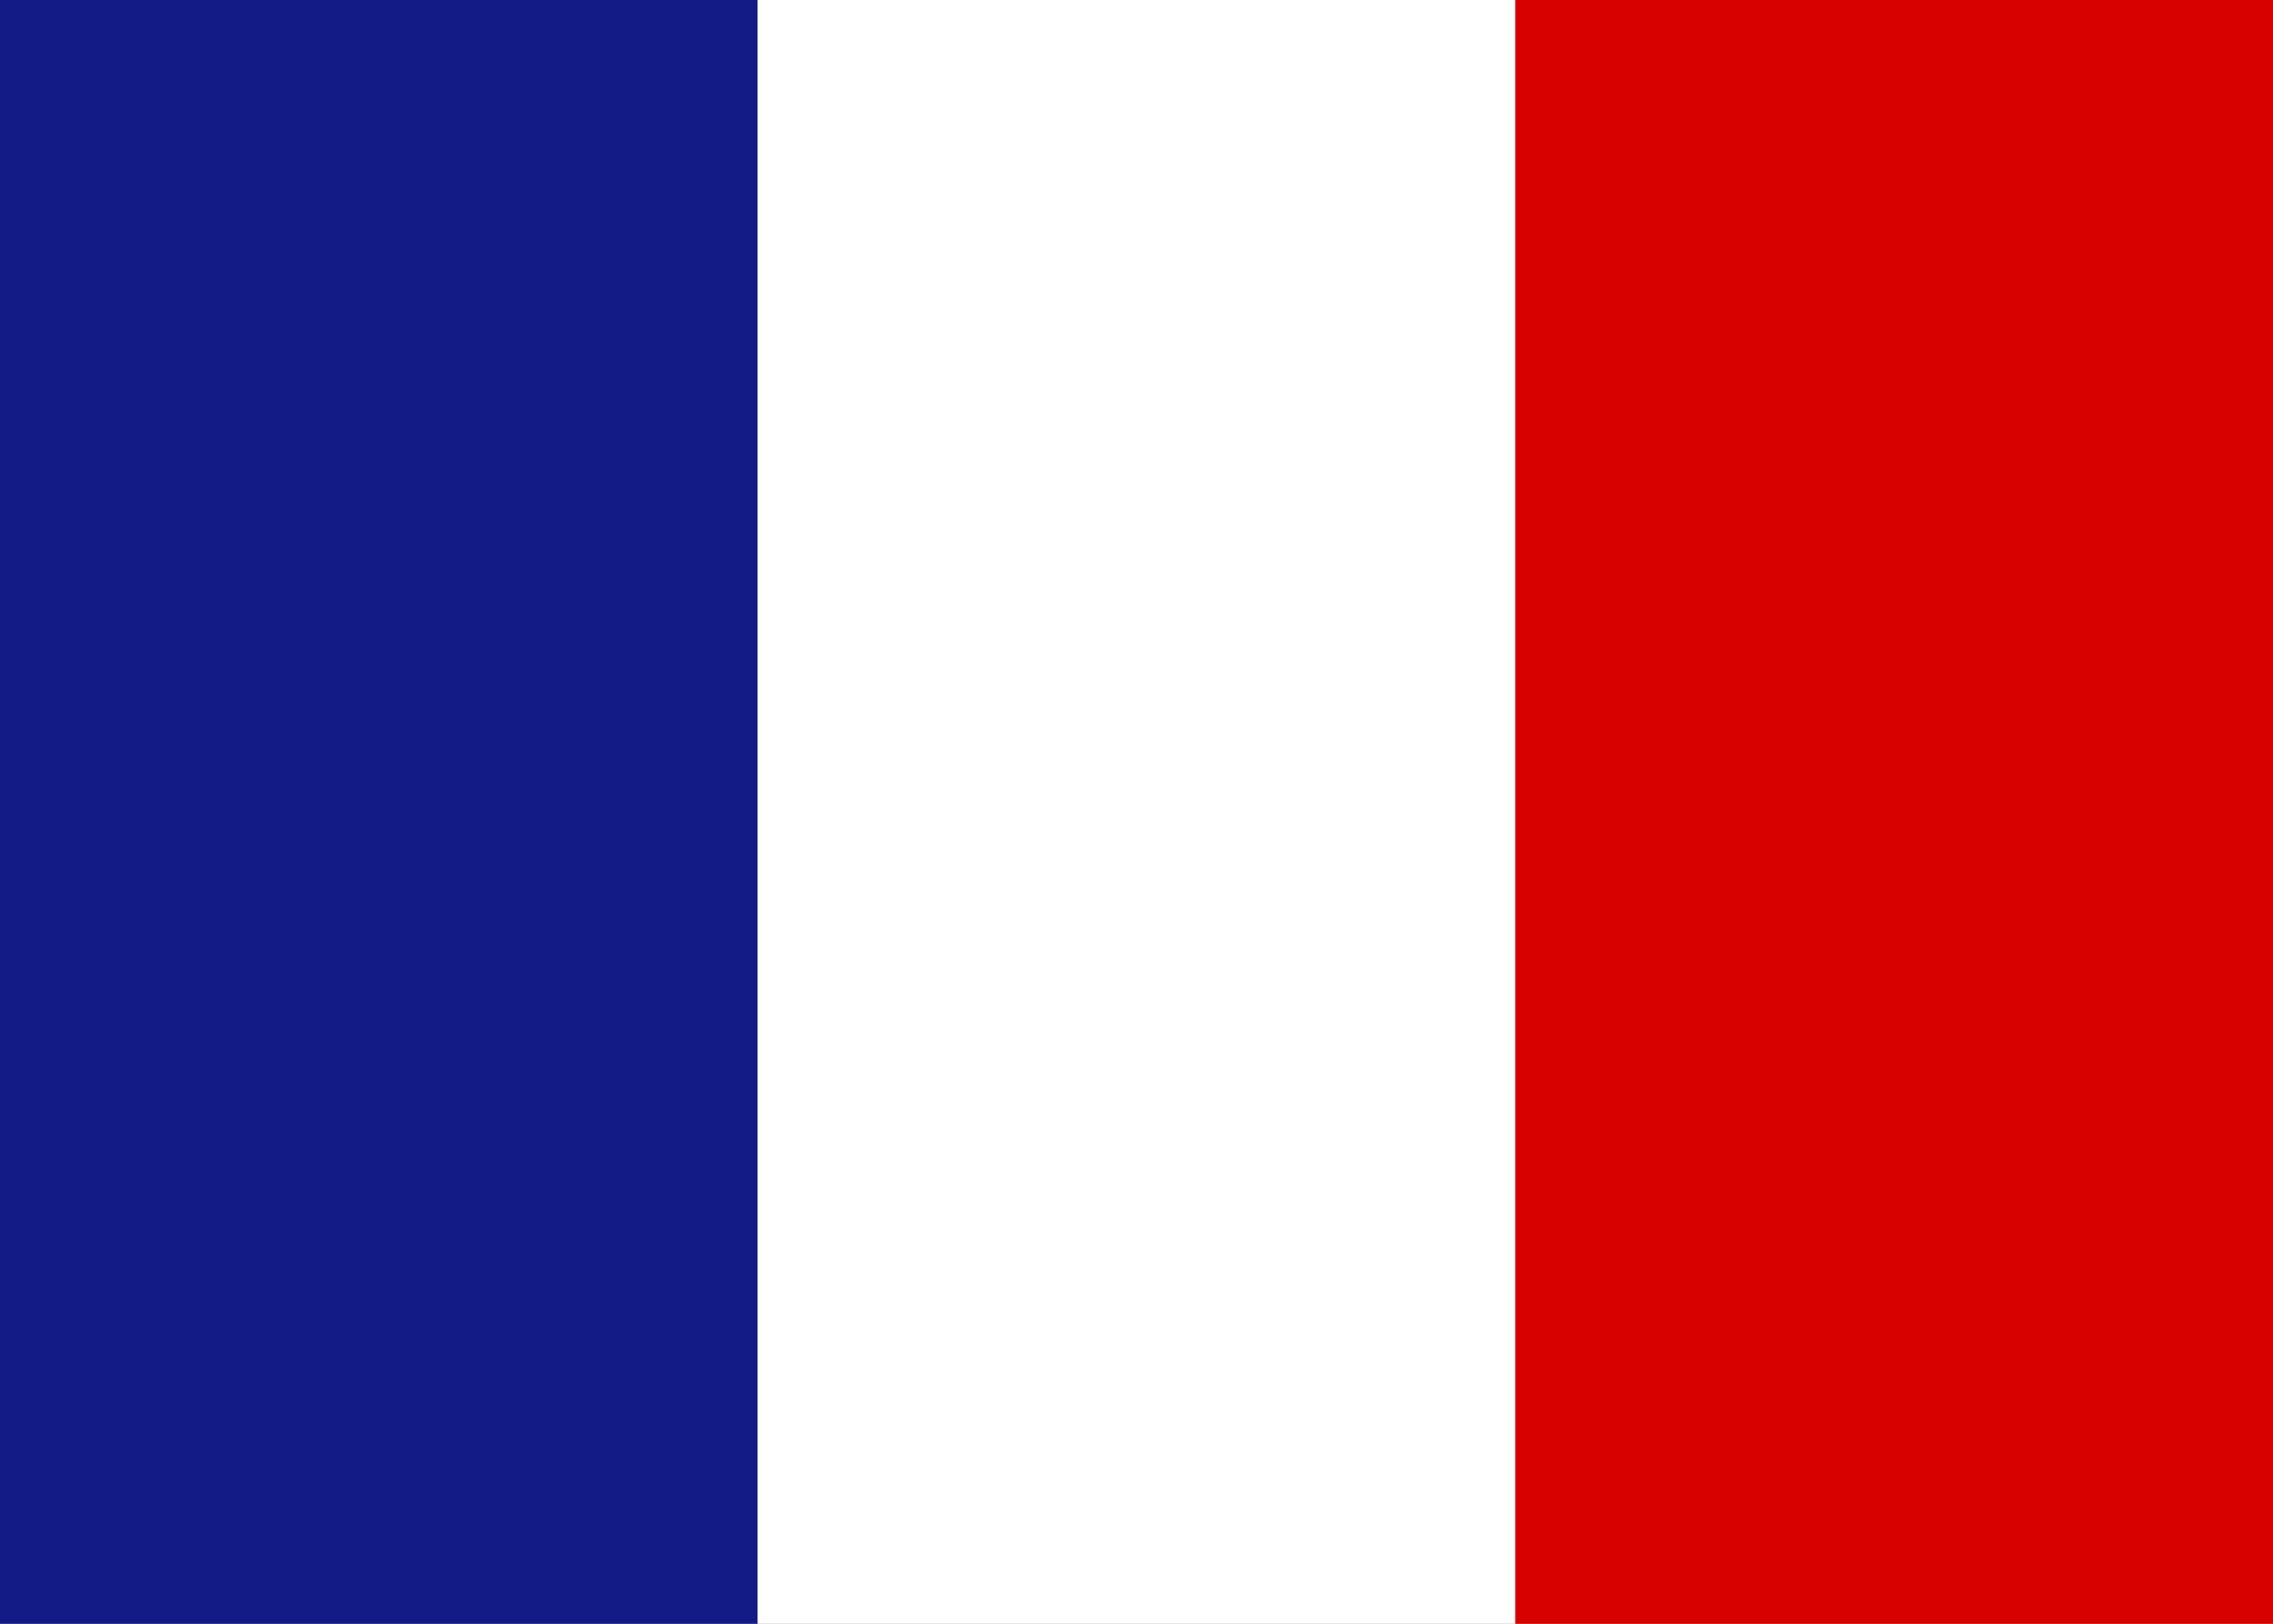 <svg width="21" height="15" viewBox="0 0 21 15" fill="none" xmlns="http://www.w3.org/2000/svg">
    <rect x="0" y="0" width="21" height="15" fill="#808080" stroke="none"/>
    <rect y="15" width="15" height="7" transform="rotate(-90 0 15)" fill="#131B87" />
    <rect x="7" y="15" width="15" height="7" transform="rotate(-90 7 15)" fill="white" />
    <rect x="14" y="15" width="15" height="7" transform="rotate(-90 14 15)" fill="#D70200" />
</svg>